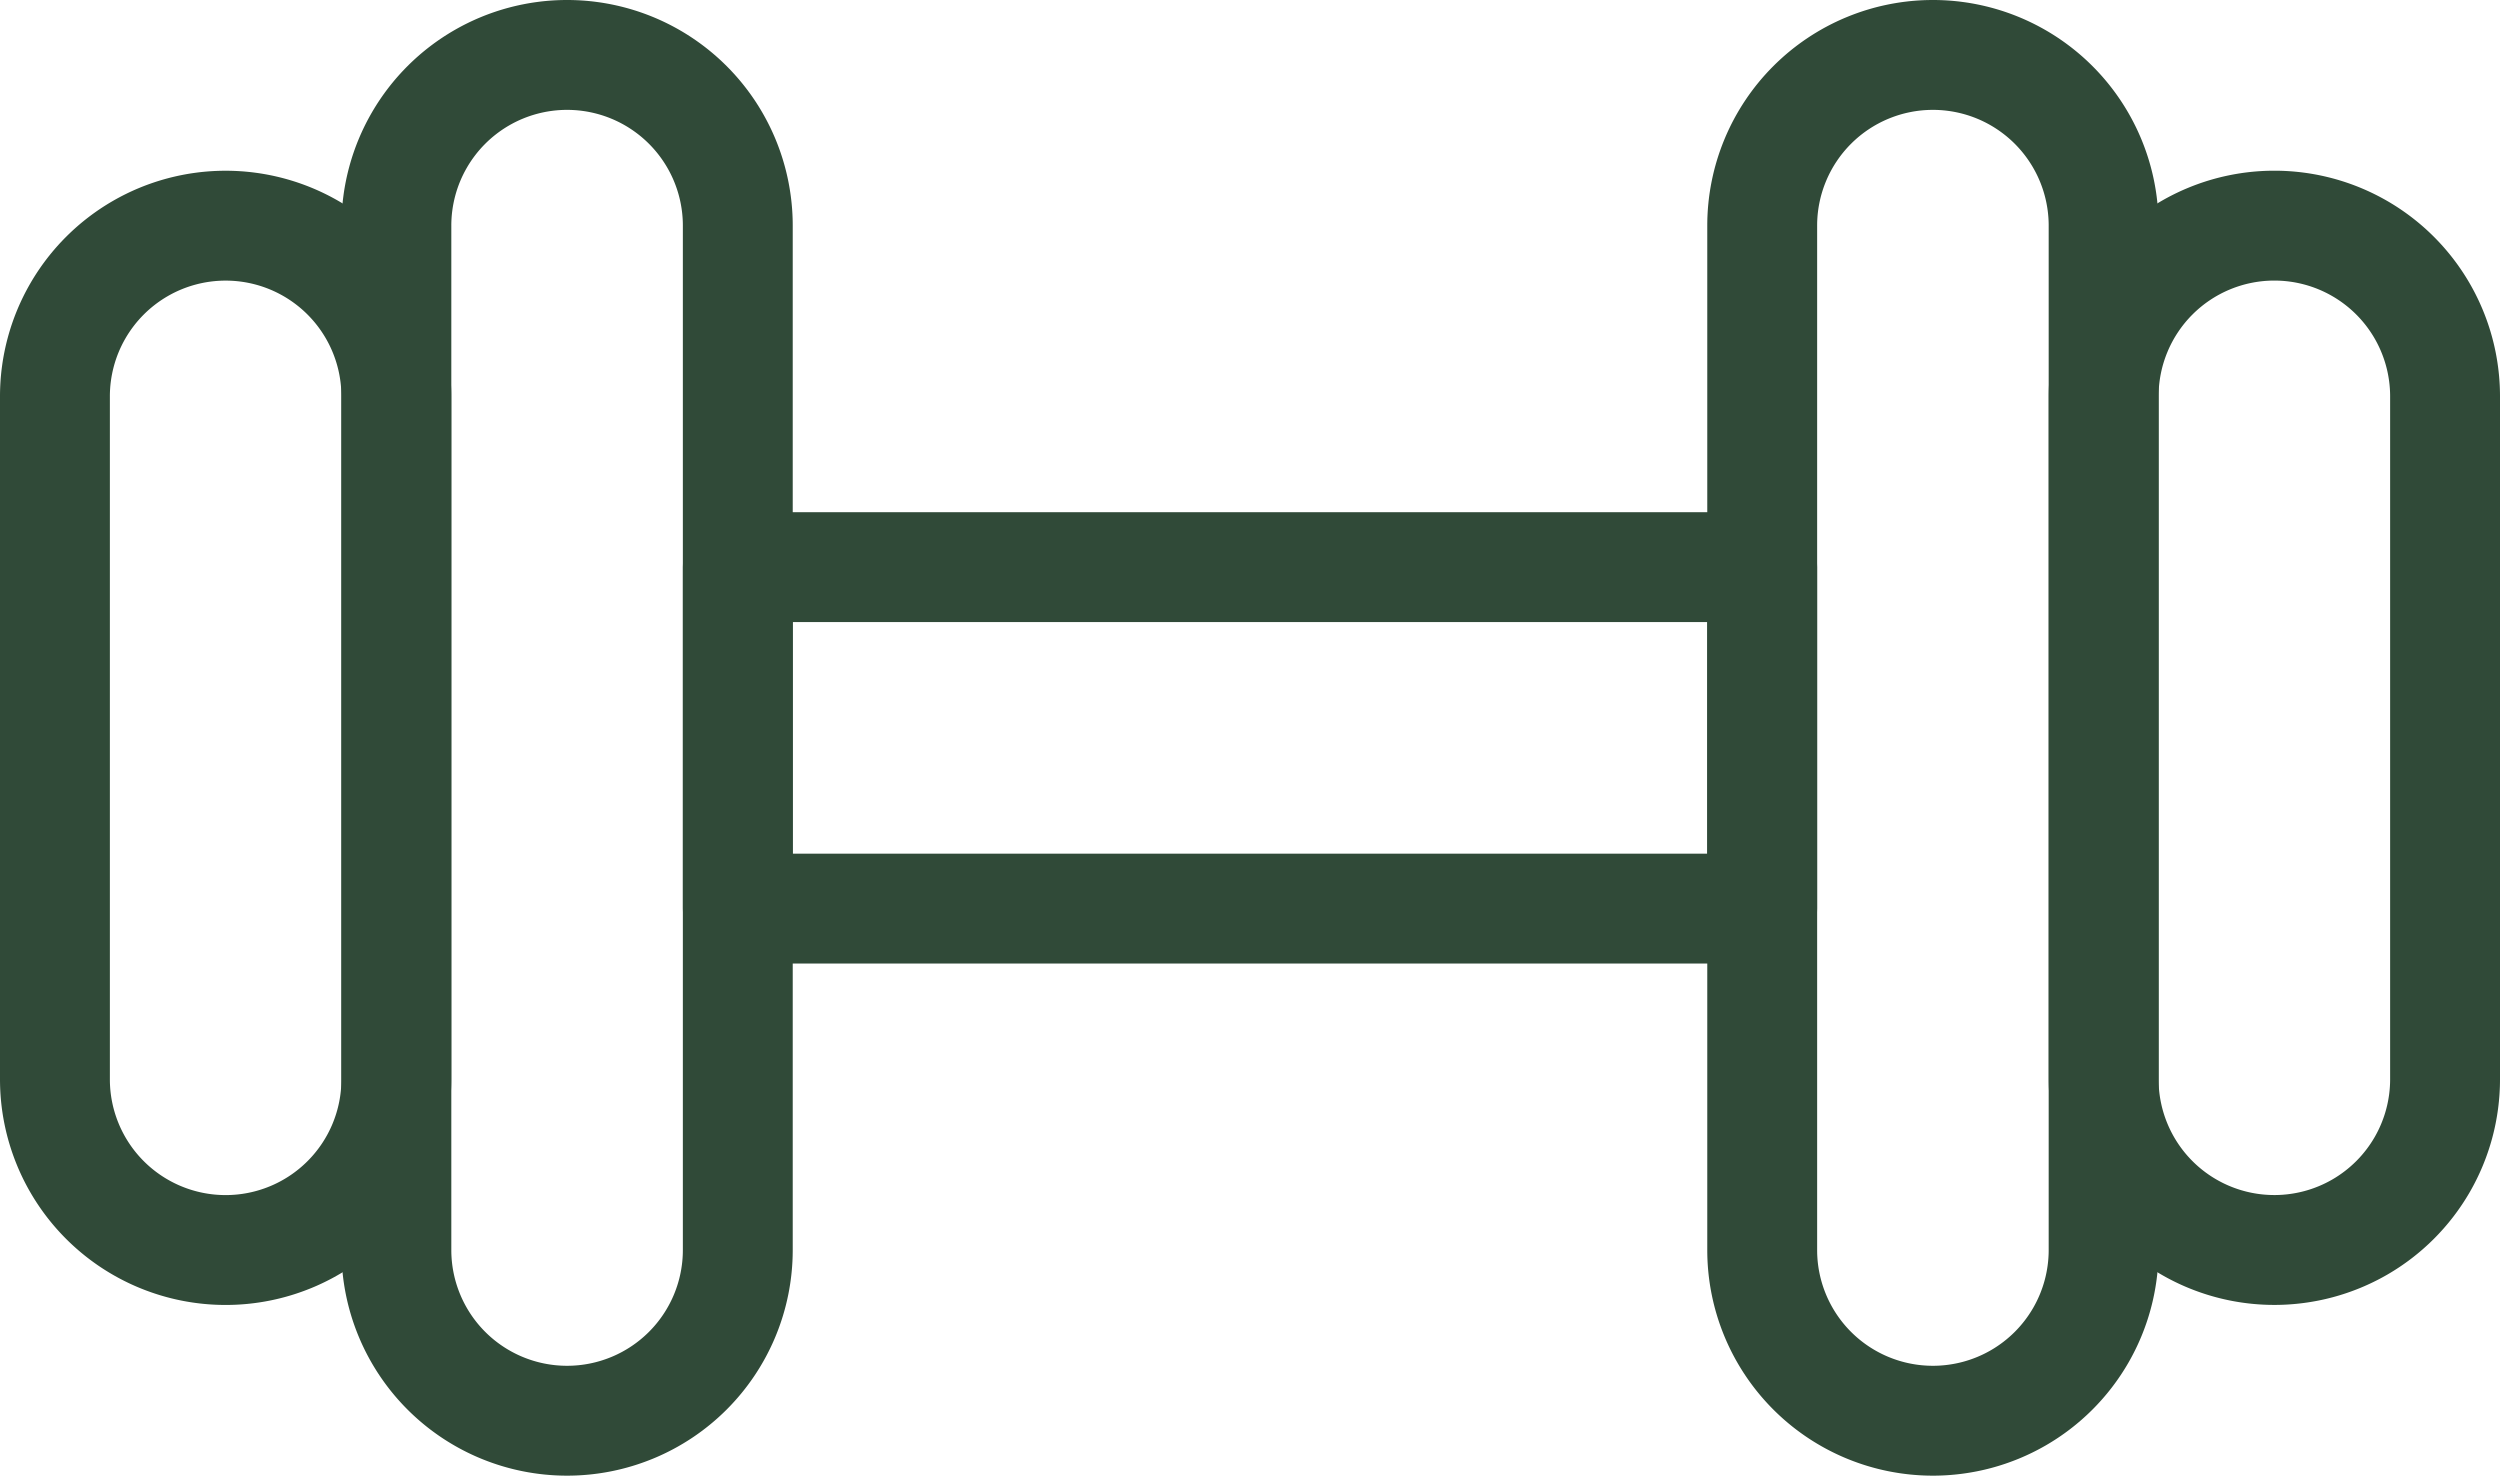 <?xml version="1.0" encoding="UTF-8"?>
<svg xmlns="http://www.w3.org/2000/svg" width="68.261" height="40.293" viewBox="0 0 68.261 40.293">
  <g id="Group_537" data-name="Group 537" transform="translate(1.5 1.5)">
    <path id="Path_3944" data-name="Path 3944" d="M0,0H27.969V9.324H0Z" transform="translate(18.646 13.985)" fill="none" stroke="#304a38" stroke-linecap="round" stroke-linejoin="round" stroke-width="3"></path>
    <path id="Path_3945" data-name="Path 3945" d="M-.845,0h0A4.661,4.661,0,0,1,3.816,4.661V32.631A4.661,4.661,0,0,1-.845,37.292a4.661,4.661,0,0,1-4.661-4.661V4.661A4.661,4.661,0,0,1-.845,0Z" transform="translate(52.122 0)" fill="none" stroke="#304a38" stroke-linecap="round" stroke-linejoin="round" stroke-width="3"></path>
    <path id="Path_3946" data-name="Path 3946" d="M-.845,0h0A4.661,4.661,0,0,1,3.816,4.661V23.308A4.661,4.661,0,0,1-.845,27.969a4.661,4.661,0,0,1-4.661-4.661V4.661A4.661,4.661,0,0,1-.845,0Z" transform="translate(61.445 4.661)" fill="none" stroke="#304a38" stroke-linecap="round" stroke-linejoin="round" stroke-width="3"></path>
    <path id="Path_3947" data-name="Path 3947" d="M-.845-6.762h0a4.661,4.661,0,0,1-4.661-4.661V-39.393A4.661,4.661,0,0,1-.845-44.054a4.661,4.661,0,0,1,4.661,4.661v27.971A4.661,4.661,0,0,1-.845-6.762Z" transform="translate(14.829 44.054)" fill="none" stroke="#304a38" stroke-linecap="round" stroke-linejoin="round" stroke-width="3"></path>
    <path id="Path_3948" data-name="Path 3948" d="M-.845-5.071h0A4.661,4.661,0,0,1-5.506-9.732V-28.379A4.661,4.661,0,0,1-.845-33.04a4.661,4.661,0,0,1,4.661,4.661V-9.732A4.661,4.661,0,0,1-.845-5.071Z" transform="translate(5.506 37.702)" fill="none" stroke="#304a38" stroke-linecap="round" stroke-linejoin="round" stroke-width="3"></path>
  </g>
</svg>
